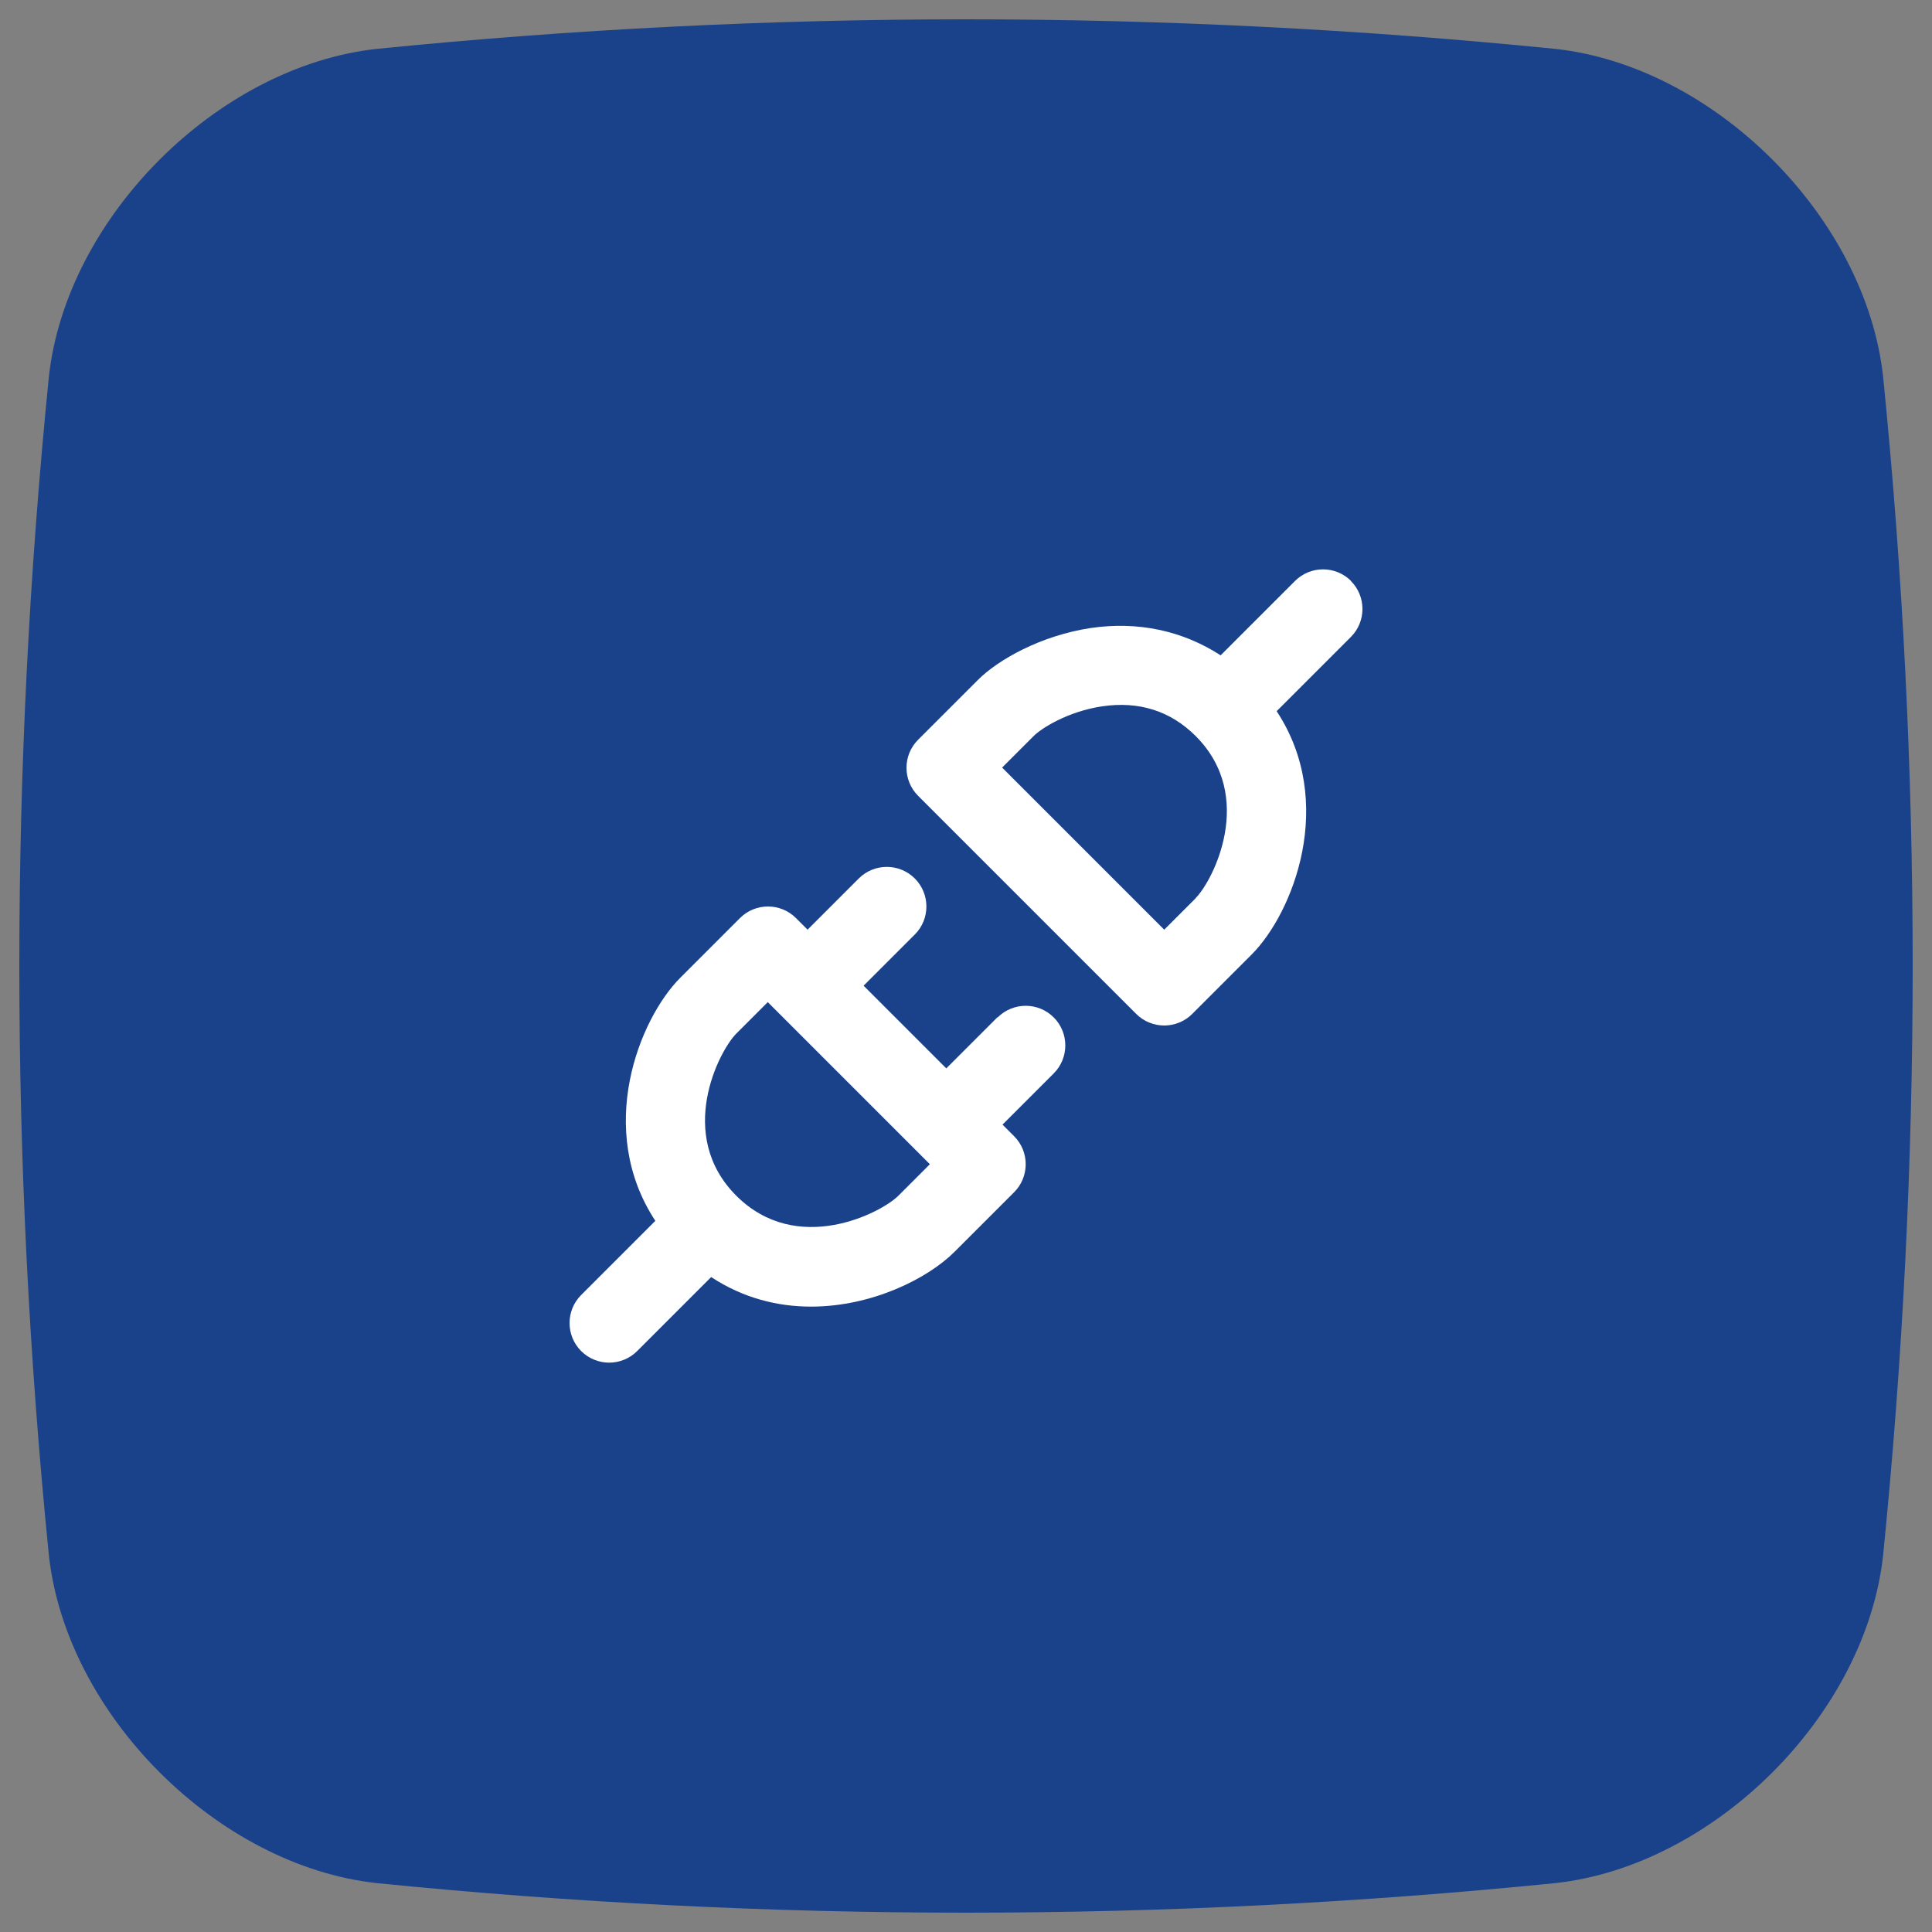 <?xml version="1.0" encoding="UTF-8"?>
<svg xmlns="http://www.w3.org/2000/svg" id="Programmable_Voice_APIs" data-name="Programmable Voice APIs" viewBox="0 0 100 100">
  <rect x="0" y="0" width="100" height="100" fill="#808080" stroke="none"/>
  <defs>
    <style>
      .cls-1 {
        fill: #fff;
      }

      .cls-2 {
        fill: #1a428a;
      }
    </style>
  </defs>
  <path class="cls-2" d="m80.5,97.47c-20.33,2.04-40.66,2.04-61,0-8.24-.9-16.07-8.73-16.97-16.97C.49,60.17.49,39.83,2.53,19.5,3.43,11.26,11.26,3.43,19.5,2.53,39.83.49,60.17.49,80.5,2.53c8.25.9,16.07,8.73,16.97,16.97,2.04,20.33,2.04,40.66,0,61-.9,8.25-8.73,16.07-16.97,16.97Z"></path>
  <g>
    <path class="cls-1" d="m69.93,30.07c-.8-.8-2.1-.8-2.9,0l-3.85,3.85c-1.96-1.27-4.28-1.78-6.75-1.41-2.55.39-4.77,1.63-5.83,2.7l-3.08,3.08c-.8.8-.8,2.1,0,2.9l11.29,11.29c.4.4.93.6,1.45.6s1.05-.2,1.45-.6l3.08-3.08h0c2.14-2.15,4.4-7.86,1.29-12.59l3.84-3.84c.8-.8.8-2.1,0-2.9Zm-8.04,16.42l-1.63,1.63-8.39-8.39,1.63-1.63c.38-.39,1.75-1.27,3.54-1.54,1.91-.28,3.54.23,4.85,1.54,0,0,0,0,0,0,0,0,0,0,0,0,3.14,3.14.88,7.5,0,8.38Z"></path>
    <path class="cls-1" d="m51.63,52.65l-2.65,2.65-4.28-4.28,2.65-2.65c.8-.8.8-2.1,0-2.9s-2.1-.8-2.9,0l-2.65,2.65-.6-.6c-.8-.8-2.1-.8-2.9,0l-3.08,3.08c-2.15,2.15-4.41,7.86-1.3,12.59l-3.84,3.84c-.8.8-.8,2.1,0,2.9.4.4.93.6,1.45.6s1.05-.2,1.45-.6l3.83-3.83c1.67,1.1,3.46,1.53,5.17,1.53,3.15,0,6.04-1.45,7.43-2.84l3.08-3.08c.8-.8.8-2.1,0-2.9l-.6-.6,2.65-2.65c.8-.8.8-2.1,0-2.9s-2.1-.8-2.9,0Zm-5.13,9.24c-.89.89-5.24,3.15-8.39,0-3.15-3.15-.89-7.5,0-8.39l1.63-1.63,8.39,8.39-1.63,1.63Z"></path>
  </g>
</svg>
